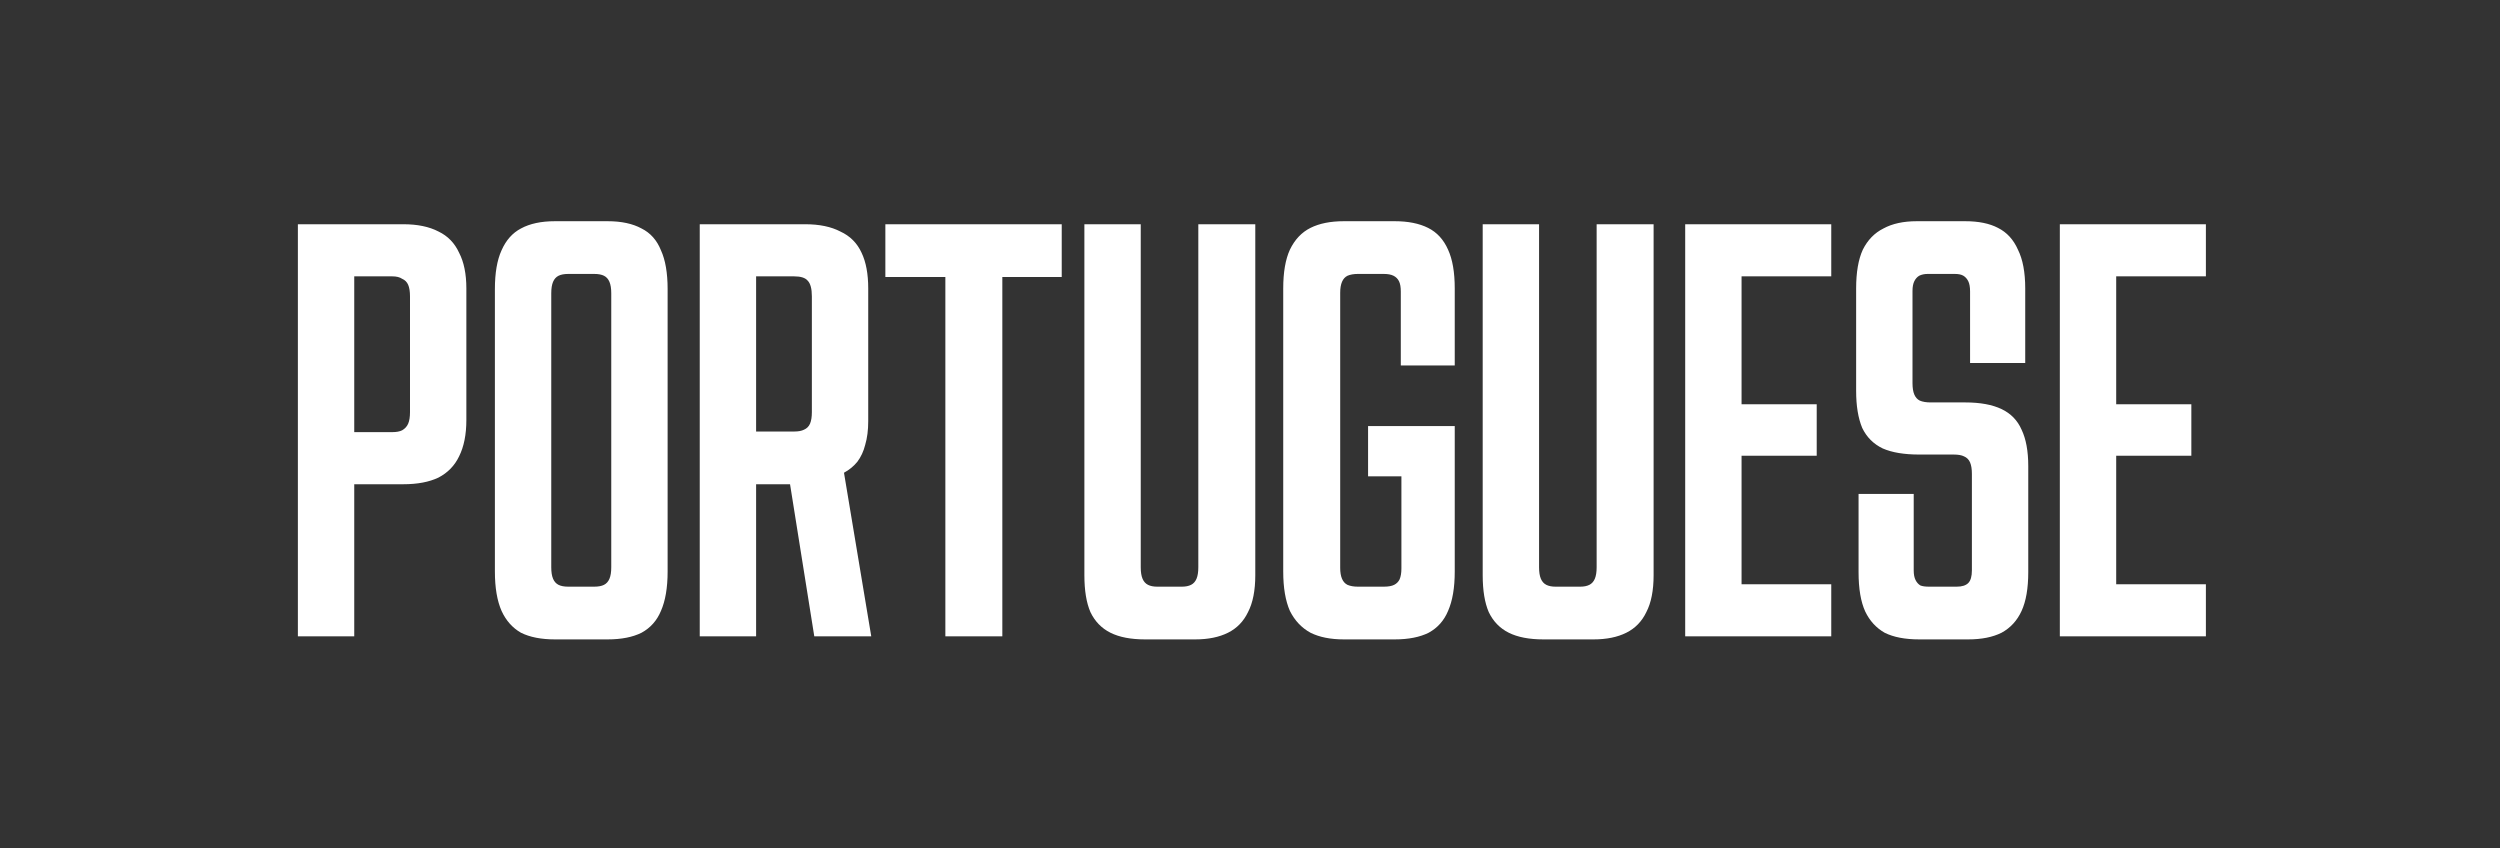 <?xml version="1.0" encoding="UTF-8"?> <svg xmlns="http://www.w3.org/2000/svg" width="165" height="56" viewBox="0 0 165 56" fill="none"><rect x="0" y="0" width="165" height="56" fill="#333333" stroke="none"/><path d="M19.66 14.8H26.62C27.553 14.8 28.327 14.96 28.94 15.28C29.553 15.573 30.007 16.04 30.3 16.68C30.62 17.293 30.78 18.08 30.78 19.04V27.72C30.78 28.68 30.62 29.48 30.3 30.12C30.007 30.733 29.553 31.2 28.94 31.52C28.327 31.813 27.553 31.96 26.62 31.96H23.38V42H19.66V14.8ZM25.9 28.52C26.167 28.52 26.38 28.48 26.54 28.4C26.727 28.293 26.86 28.147 26.94 27.96C27.02 27.773 27.06 27.52 27.06 27.2V19.56C27.06 19.24 27.02 18.987 26.94 18.8C26.86 18.613 26.727 18.48 26.54 18.4C26.38 18.293 26.167 18.24 25.9 18.24H23.38V28.52H25.9ZM36.623 42.2C35.717 42.2 34.97 42.053 34.383 41.76C33.823 41.44 33.397 40.96 33.103 40.32C32.81 39.653 32.663 38.787 32.663 37.72V19.08C32.663 18.013 32.81 17.16 33.103 16.52C33.397 15.853 33.823 15.373 34.383 15.08C34.97 14.76 35.717 14.6 36.623 14.6H40.103C41.01 14.6 41.757 14.76 42.343 15.08C42.93 15.373 43.356 15.853 43.623 16.52C43.916 17.16 44.063 18.013 44.063 19.08V37.72C44.063 38.787 43.916 39.653 43.623 40.32C43.356 40.96 42.93 41.44 42.343 41.76C41.757 42.053 41.01 42.2 40.103 42.2H36.623ZM39.223 38.72C39.49 38.72 39.703 38.68 39.863 38.6C40.023 38.52 40.143 38.387 40.223 38.2C40.303 38.013 40.343 37.76 40.343 37.44V19.36C40.343 19.04 40.303 18.787 40.223 18.6C40.143 18.413 40.023 18.28 39.863 18.2C39.703 18.12 39.49 18.08 39.223 18.08H37.503C37.236 18.08 37.023 18.12 36.863 18.2C36.703 18.28 36.583 18.413 36.503 18.6C36.423 18.787 36.383 19.04 36.383 19.36V37.44C36.383 37.76 36.423 38.013 36.503 38.2C36.583 38.387 36.703 38.52 36.863 38.6C37.023 38.68 37.236 38.72 37.503 38.72H39.223ZM46.183 14.8H53.143C54.077 14.8 54.85 14.96 55.463 15.28C56.103 15.573 56.57 16.04 56.863 16.68C57.157 17.293 57.303 18.08 57.303 19.04V27.8C57.303 28.387 57.237 28.907 57.103 29.36C56.997 29.787 56.823 30.16 56.583 30.48C56.343 30.773 56.05 31.013 55.703 31.2L57.503 42H53.743L52.143 31.96H49.903V42H46.183V14.8ZM52.423 28.48C52.69 28.48 52.903 28.44 53.063 28.36C53.25 28.28 53.383 28.147 53.463 27.96C53.543 27.773 53.583 27.52 53.583 27.2V19.56C53.583 19.053 53.49 18.707 53.303 18.52C53.143 18.333 52.85 18.24 52.423 18.24H49.903V28.48H52.423ZM62.394 18.28H58.434V14.8H70.074V18.28H66.154V42H62.394V18.28ZM75.569 42.2C74.636 42.2 73.876 42.053 73.289 41.76C72.703 41.467 72.263 41.013 71.969 40.4C71.703 39.787 71.569 38.973 71.569 37.96V14.8H75.289V37.44C75.289 37.76 75.329 38.013 75.409 38.2C75.489 38.387 75.609 38.52 75.769 38.6C75.929 38.68 76.129 38.72 76.369 38.72H78.009C78.249 38.72 78.449 38.68 78.609 38.6C78.769 38.52 78.889 38.387 78.969 38.2C79.049 38.013 79.089 37.76 79.089 37.44V14.8H82.849V37.96C82.849 38.973 82.689 39.787 82.369 40.4C82.076 41.013 81.636 41.467 81.049 41.76C80.463 42.053 79.743 42.2 78.889 42.2H75.569ZM88.693 42.2C87.813 42.2 87.08 42.053 86.493 41.76C85.907 41.44 85.453 40.96 85.133 40.32C84.84 39.653 84.693 38.787 84.693 37.72V19.04C84.693 17.973 84.84 17.12 85.133 16.48C85.453 15.813 85.907 15.333 86.493 15.04C87.08 14.747 87.813 14.6 88.693 14.6H92.053C92.933 14.6 93.667 14.747 94.253 15.04C94.84 15.333 95.28 15.813 95.573 16.48C95.867 17.12 96.013 17.973 96.013 19.04V24.12H92.453V19.24C92.453 18.947 92.413 18.72 92.333 18.56C92.253 18.4 92.133 18.28 91.973 18.2C91.813 18.12 91.6 18.08 91.333 18.08H89.613C89.347 18.08 89.12 18.12 88.933 18.2C88.773 18.28 88.653 18.413 88.573 18.6C88.493 18.787 88.453 19.027 88.453 19.32V37.48C88.453 37.773 88.493 38.013 88.573 38.2C88.653 38.387 88.773 38.52 88.933 38.6C89.12 38.68 89.347 38.72 89.613 38.72H91.333C91.627 38.72 91.853 38.68 92.013 38.6C92.173 38.52 92.293 38.4 92.373 38.24C92.453 38.053 92.493 37.813 92.493 37.52V31.44H90.293V28.12H96.013V37.72C96.013 38.787 95.867 39.653 95.573 40.32C95.307 40.96 94.88 41.44 94.293 41.76C93.707 42.053 92.96 42.2 92.053 42.2H88.693ZM101.858 42.2C100.925 42.2 100.165 42.053 99.578 41.76C98.992 41.467 98.552 41.013 98.258 40.4C97.992 39.787 97.858 38.973 97.858 37.96V14.8H101.578V37.44C101.578 37.76 101.618 38.013 101.698 38.2C101.778 38.387 101.898 38.52 102.058 38.6C102.218 38.68 102.418 38.72 102.658 38.72H104.298C104.538 38.72 104.738 38.68 104.898 38.6C105.058 38.52 105.178 38.387 105.258 38.2C105.338 38.013 105.378 37.76 105.378 37.44V14.8H109.138V37.96C109.138 38.973 108.978 39.787 108.658 40.4C108.365 41.013 107.925 41.467 107.338 41.76C106.752 42.053 106.032 42.2 105.178 42.2H101.858ZM111.223 14.8H120.863V18.24H114.943V26.68H119.903V30.08H114.943V38.56H120.863V42H111.223V14.8ZM126.665 42.2C125.732 42.2 124.972 42.053 124.385 41.76C123.825 41.44 123.398 40.973 123.105 40.36C122.812 39.72 122.665 38.853 122.665 37.76V32.6H126.305V37.64C126.305 37.907 126.345 38.12 126.425 38.28C126.505 38.44 126.612 38.56 126.745 38.64C126.878 38.693 127.065 38.72 127.305 38.72H129.145C129.492 38.72 129.745 38.64 129.905 38.48C130.065 38.32 130.145 38.04 130.145 37.64V31.28C130.145 30.96 130.105 30.707 130.025 30.52C129.945 30.333 129.812 30.2 129.625 30.12C129.465 30.04 129.238 30 128.945 30H126.665C125.678 30 124.878 29.867 124.265 29.6C123.652 29.307 123.198 28.853 122.905 28.24C122.638 27.6 122.505 26.787 122.505 25.8V19.04C122.505 17.973 122.652 17.12 122.945 16.48C123.265 15.84 123.718 15.373 124.305 15.08C124.892 14.76 125.625 14.6 126.505 14.6H129.705C130.585 14.6 131.305 14.747 131.865 15.04C132.452 15.333 132.892 15.813 133.185 16.48C133.505 17.12 133.665 17.973 133.665 19.04V23.96H130.025V19.24C130.025 18.947 129.985 18.72 129.905 18.56C129.825 18.4 129.718 18.28 129.585 18.2C129.452 18.12 129.265 18.08 129.025 18.08H127.225C127.012 18.08 126.825 18.12 126.665 18.2C126.532 18.28 126.425 18.4 126.345 18.56C126.265 18.72 126.225 18.933 126.225 19.2V25.28C126.225 25.6 126.265 25.853 126.345 26.04C126.425 26.227 126.545 26.36 126.705 26.44C126.892 26.52 127.132 26.56 127.425 26.56H129.705C130.692 26.56 131.492 26.707 132.105 27C132.718 27.293 133.158 27.747 133.425 28.36C133.718 28.973 133.865 29.773 133.865 30.76V37.76C133.865 38.827 133.718 39.68 133.425 40.32C133.132 40.96 132.692 41.44 132.105 41.76C131.518 42.053 130.785 42.2 129.905 42.2H126.665ZM135.949 14.8H145.589V18.24H139.669V26.68H144.629V30.08H139.669V38.56H145.589V42H135.949V14.8Z" fill="white"></path></svg> 